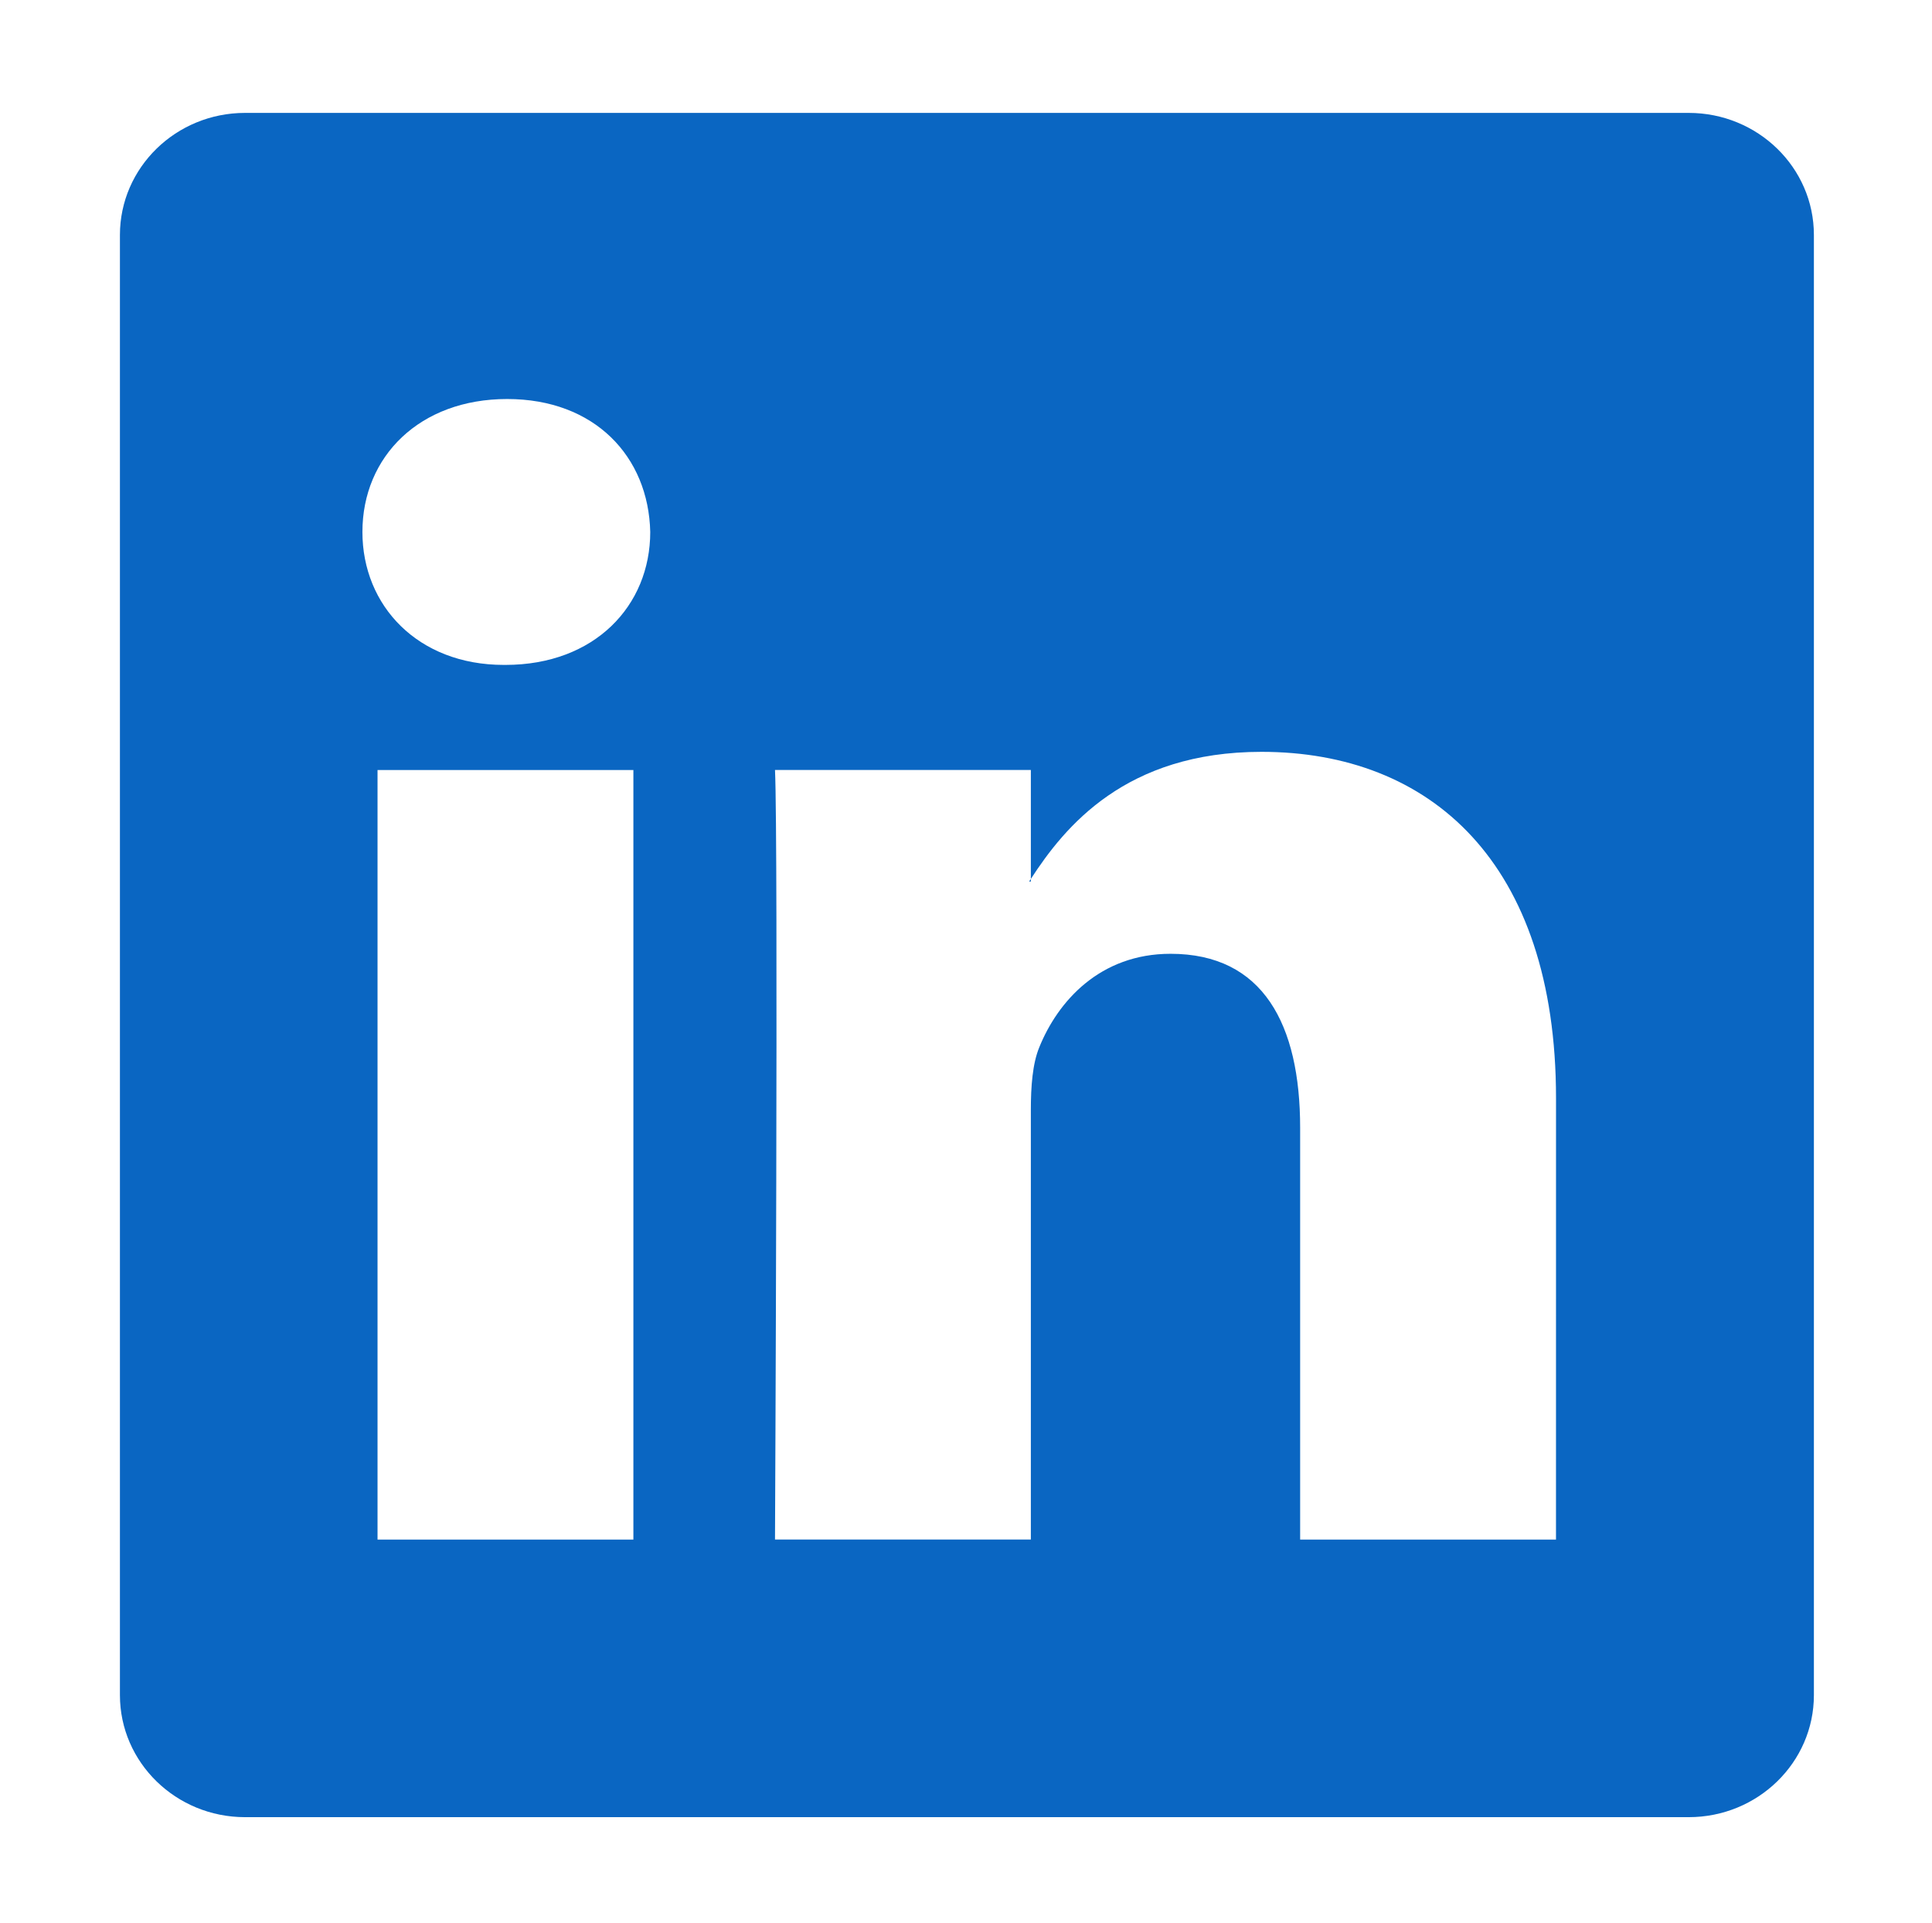 <svg width="230" height="229" viewBox="0 0 230 229" fill="none" xmlns="http://www.w3.org/2000/svg">
<path d="M122.717 104.98V104.666C122.651 104.772 122.582 104.878 122.513 104.98H122.717Z" fill="#0A66C2"/>
<path d="M201.031 13.444H29.174C20.948 13.444 14.277 19.956 14.277 27.982V201.851C14.277 209.873 20.948 216.385 29.174 216.385H201.031C209.269 216.385 215.94 209.868 215.94 201.851V27.982C215.94 19.952 209.265 13.444 201.031 13.444ZM75.403 183.331H44.944V91.694H75.403V183.331ZM60.175 79.176H59.971C49.755 79.176 43.145 72.138 43.145 63.345C43.145 54.356 49.959 47.514 60.375 47.514C70.796 47.514 77.206 54.356 77.41 63.345C77.41 72.138 70.792 79.176 60.175 79.176ZM185.237 183.331H154.779V134.295C154.779 121.981 150.372 113.576 139.351 113.576C130.938 113.576 125.928 119.244 123.72 124.719C122.916 126.674 122.72 129.407 122.72 132.149V183.327H92.262C92.262 183.327 92.662 100.279 92.262 91.69H122.72V104.661C126.768 98.418 134.006 89.528 150.176 89.528C170.214 89.528 185.241 102.629 185.241 130.778L185.237 183.331Z" fill="#0A66C2"/>
</svg>
